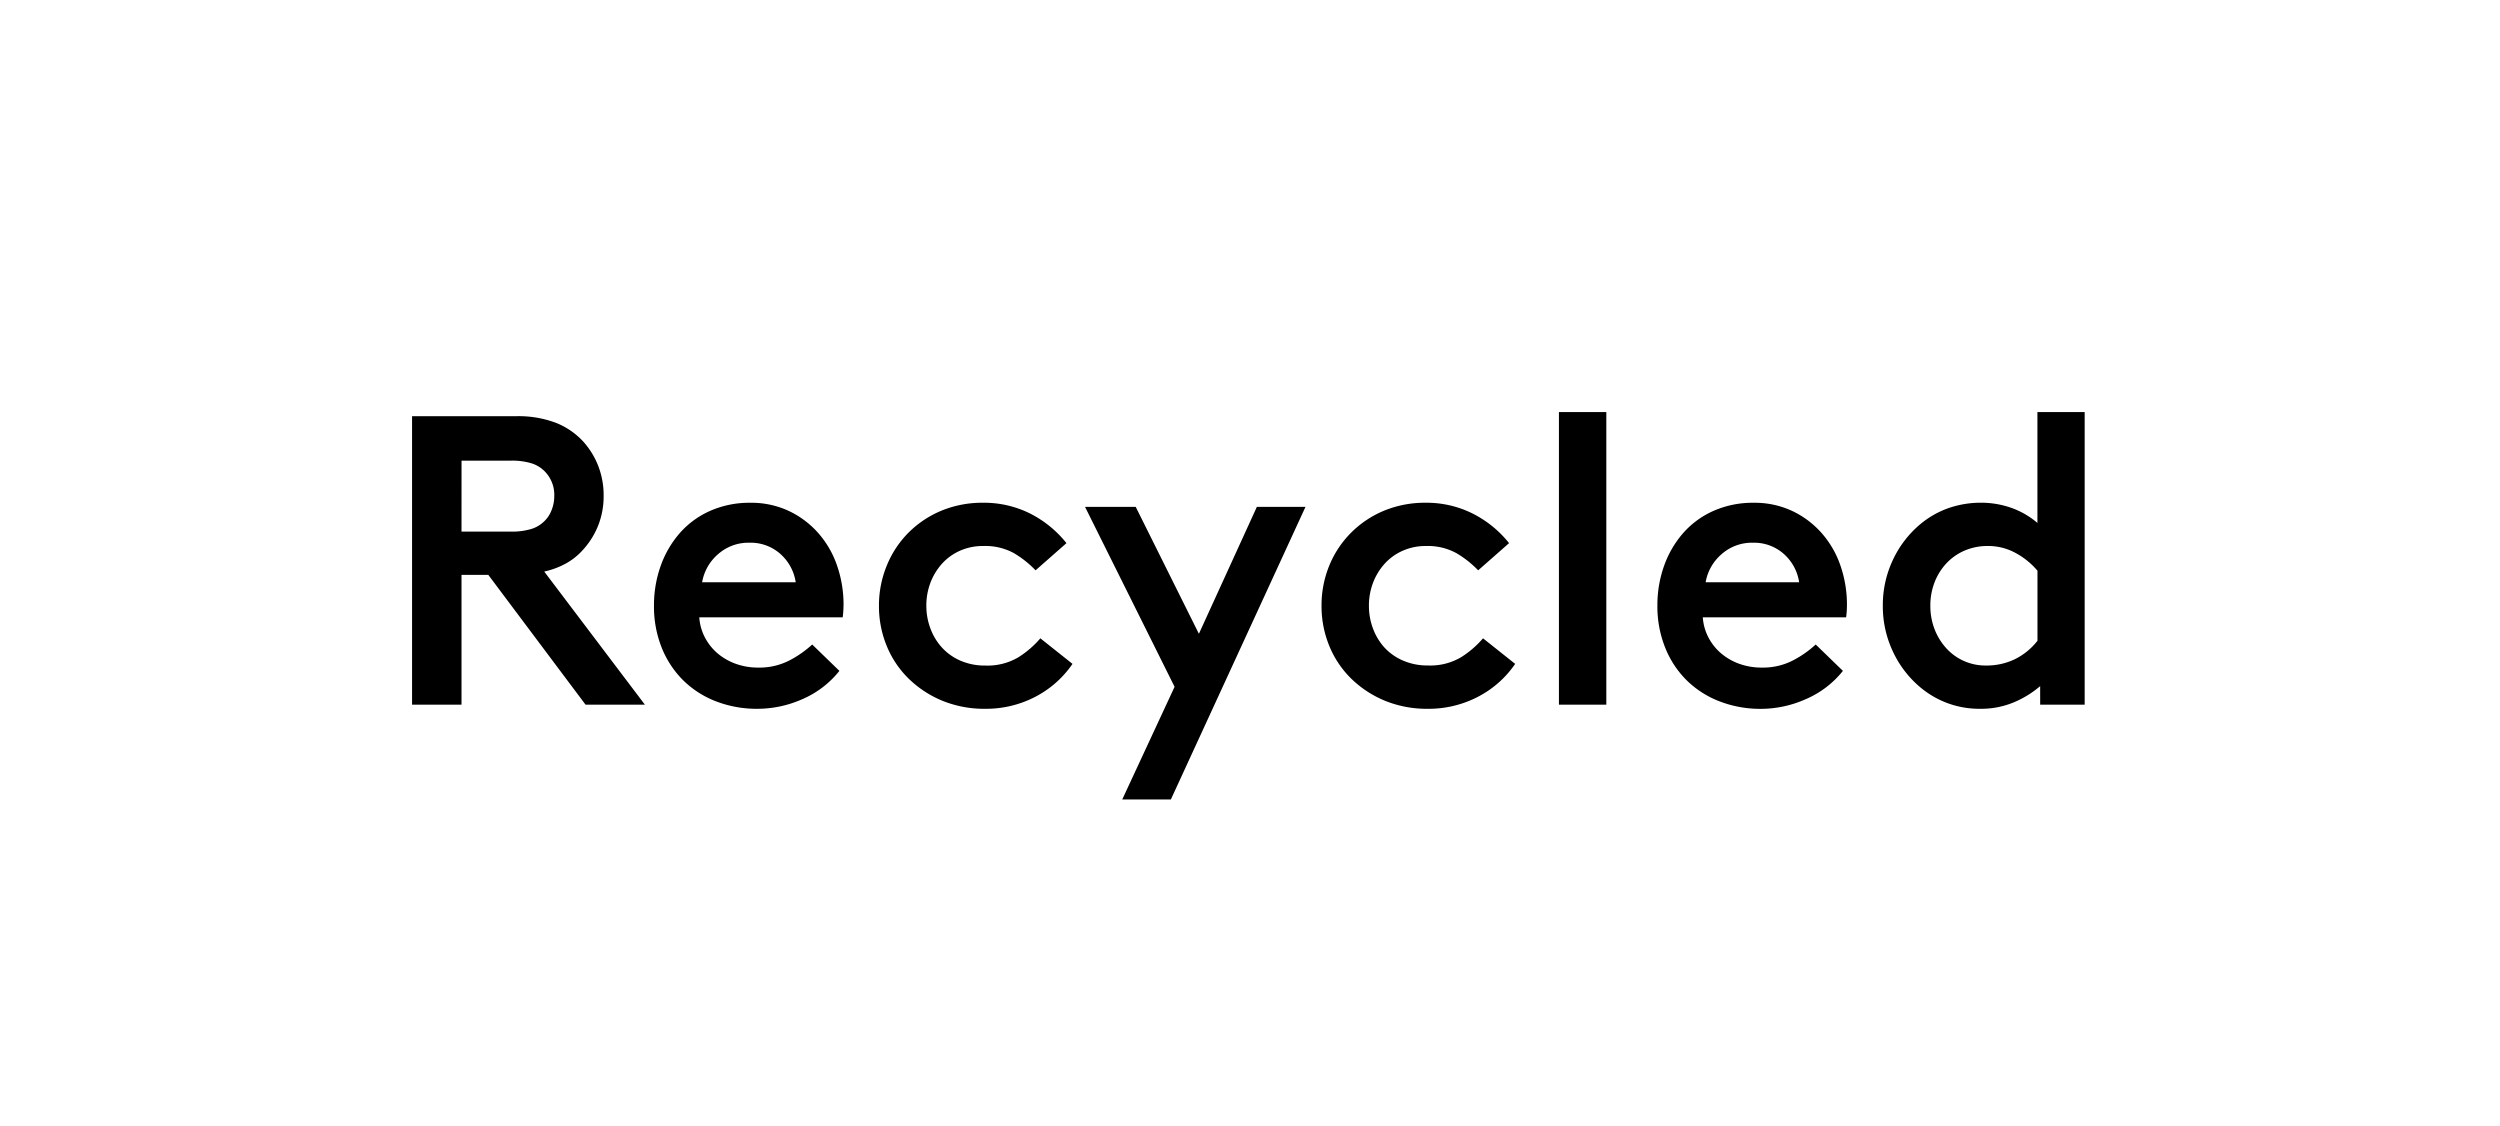 <svg xmlns="http://www.w3.org/2000/svg" width="91" height="41" viewBox="0 0 91 41">
  <g id="Group_31" data-name="Group 31" transform="translate(1178 -1452)">
    <path id="Path_73" data-name="Path 73" d="M0,0H91V41H0Z" transform="translate(-1178 1452)" fill="#fff"/>
    <path id="Path_74" data-name="Path 74" d="M-28.583,0h-1.8V-10.5h3.78a3.85,3.85,0,0,1,1.455.24,2.713,2.713,0,0,1,.975.66,2.881,2.881,0,0,1,.563.9,2.94,2.94,0,0,1,.2,1.095,2.882,2.882,0,0,1-.2,1.088,2.9,2.9,0,0,1-.562.892,2.349,2.349,0,0,1-.6.48,2.987,2.987,0,0,1-.8.3L-21.908,0h-2.16l-3.54-4.725h-.975Zm0-6.3H-26.8a2.419,2.419,0,0,0,.773-.1,1.157,1.157,0,0,0,.442-.262,1.093,1.093,0,0,0,.278-.413,1.361,1.361,0,0,0,.1-.5,1.22,1.22,0,0,0-.375-.945,1.157,1.157,0,0,0-.442-.262,2.419,2.419,0,0,0-.773-.1h-1.785Zm13.905,2.67q0,.1-.008.225t-.022.225h-5.22a1.85,1.85,0,0,0,.21.743,1.941,1.941,0,0,0,.465.577,2.139,2.139,0,0,0,.66.375,2.374,2.374,0,0,0,.81.135,2.375,2.375,0,0,0,1.155-.27,3.828,3.828,0,0,0,.81-.57l.99.96A3.478,3.478,0,0,1-16.177-.2,4.031,4.031,0,0,1-17.8.15a4.124,4.124,0,0,1-1.538-.278A3.485,3.485,0,0,1-20.527-.9,3.5,3.5,0,0,1-21.3-2.085,4.024,4.024,0,0,1-21.577-3.6a4.257,4.257,0,0,1,.248-1.463,3.676,3.676,0,0,1,.7-1.193,3.188,3.188,0,0,1,1.1-.8,3.537,3.537,0,0,1,1.463-.293,3.223,3.223,0,0,1,1.387.293,3.317,3.317,0,0,1,1.073.8,3.489,3.489,0,0,1,.69,1.185A4.332,4.332,0,0,1-14.677-3.63Zm-1.74-.825A1.715,1.715,0,0,0-16.98-5.49,1.626,1.626,0,0,0-18.1-5.895a1.666,1.666,0,0,0-1.148.42,1.733,1.733,0,0,0-.577,1.02Zm6.825-1.32a2.038,2.038,0,0,0-.847.172,1.938,1.938,0,0,0-.653.472,2.2,2.2,0,0,0-.42.69,2.32,2.32,0,0,0-.15.84,2.338,2.338,0,0,0,.15.832,2.116,2.116,0,0,0,.427.7,1.98,1.98,0,0,0,.675.472,2.22,2.22,0,0,0,.892.173A2.2,2.2,0,0,0-8.3-1.733a3.537,3.537,0,0,0,.787-.682l1.17.93A3.7,3.7,0,0,1-7.7-.285,3.875,3.875,0,0,1-9.518.15a4.033,4.033,0,0,1-1.56-.292,3.855,3.855,0,0,1-1.223-.8,3.527,3.527,0,0,1-.8-1.185A3.8,3.8,0,0,1-13.388-3.6,3.812,3.812,0,0,1-13.1-5.07a3.62,3.62,0,0,1,.788-1.192,3.7,3.7,0,0,1,1.2-.8A3.9,3.9,0,0,1-9.593-7.35a3.75,3.75,0,0,1,1.688.383A3.994,3.994,0,0,1-6.563-5.88l-1.125.99a3.676,3.676,0,0,0-.795-.63A2.171,2.171,0,0,0-9.593-5.775ZM.368-7.2h1.77l-4.9,10.65h-1.77l1.905-4.1L-5.887-7.2h1.845l2.3,4.62Zm6.15,1.425A2.038,2.038,0,0,0,5.67-5.6a1.938,1.938,0,0,0-.653.472,2.2,2.2,0,0,0-.42.69,2.32,2.32,0,0,0-.15.84,2.338,2.338,0,0,0,.15.832,2.116,2.116,0,0,0,.428.7A1.98,1.98,0,0,0,5.7-1.6a2.22,2.22,0,0,0,.892.173,2.2,2.2,0,0,0,1.223-.308A3.537,3.537,0,0,0,8.6-2.415l1.17.93a3.7,3.7,0,0,1-1.358,1.2A3.875,3.875,0,0,1,6.592.15a4.033,4.033,0,0,1-1.56-.292,3.855,3.855,0,0,1-1.223-.8,3.527,3.527,0,0,1-.8-1.185A3.8,3.8,0,0,1,2.722-3.6a3.812,3.812,0,0,1,.285-1.47A3.62,3.62,0,0,1,3.8-6.262a3.7,3.7,0,0,1,1.2-.8A3.9,3.9,0,0,1,6.517-7.35,3.75,3.75,0,0,1,8.2-6.968,3.994,3.994,0,0,1,9.548-5.88l-1.125.99a3.676,3.676,0,0,0-.8-.63A2.171,2.171,0,0,0,6.517-5.775Zm4.845-4.875h1.725V0H11.363ZM21.847-3.63q0,.1-.008.225t-.022.225H16.6a1.85,1.85,0,0,0,.21.743,1.941,1.941,0,0,0,.465.577,2.139,2.139,0,0,0,.66.375,2.374,2.374,0,0,0,.81.135A2.375,2.375,0,0,0,19.9-1.62a3.828,3.828,0,0,0,.81-.57l.99.96A3.478,3.478,0,0,1,20.347-.2a4.031,4.031,0,0,1-1.62.352A4.124,4.124,0,0,1,17.19-.128,3.485,3.485,0,0,1,16-.9a3.5,3.5,0,0,1-.773-1.185A4.024,4.024,0,0,1,14.947-3.6a4.257,4.257,0,0,1,.247-1.463,3.676,3.676,0,0,1,.7-1.193,3.188,3.188,0,0,1,1.1-.8,3.537,3.537,0,0,1,1.463-.293,3.223,3.223,0,0,1,1.387.293,3.317,3.317,0,0,1,1.073.8,3.489,3.489,0,0,1,.69,1.185A4.332,4.332,0,0,1,21.847-3.63Zm-1.74-.825a1.715,1.715,0,0,0-.562-1.035,1.626,1.626,0,0,0-1.117-.405,1.666,1.666,0,0,0-1.148.42,1.733,1.733,0,0,0-.577,1.02Zm6.8,3.03a2.363,2.363,0,0,0,1.058-.233,2.374,2.374,0,0,0,.817-.668v-2.55a2.758,2.758,0,0,0-.81-.653,2.076,2.076,0,0,0-.99-.247,2.118,2.118,0,0,0-.847.165,1.979,1.979,0,0,0-.66.458,2.131,2.131,0,0,0-.435.69,2.32,2.32,0,0,0-.157.863,2.32,2.32,0,0,0,.157.862,2.2,2.2,0,0,0,.428.69,1.939,1.939,0,0,0,.637.458A1.937,1.937,0,0,0,26.9-1.425ZM30.5,0h-1.62V-.675a3.642,3.642,0,0,1-.93.578A3.1,3.1,0,0,1,26.678.15a3.344,3.344,0,0,1-1.155-.2,3.353,3.353,0,0,1-1-.577,3.775,3.775,0,0,1-1-1.3A3.843,3.843,0,0,1,23.153-3.6a3.843,3.843,0,0,1,.368-1.673,3.775,3.775,0,0,1,1-1.3,3.33,3.33,0,0,1,1.012-.578,3.584,3.584,0,0,1,1.222-.2,3.3,3.3,0,0,1,1.035.173,2.989,2.989,0,0,1,.99.563V-10.65H30.5Z" transform="translate(-1132.618 1477.65)"/>
  </g>
</svg>
